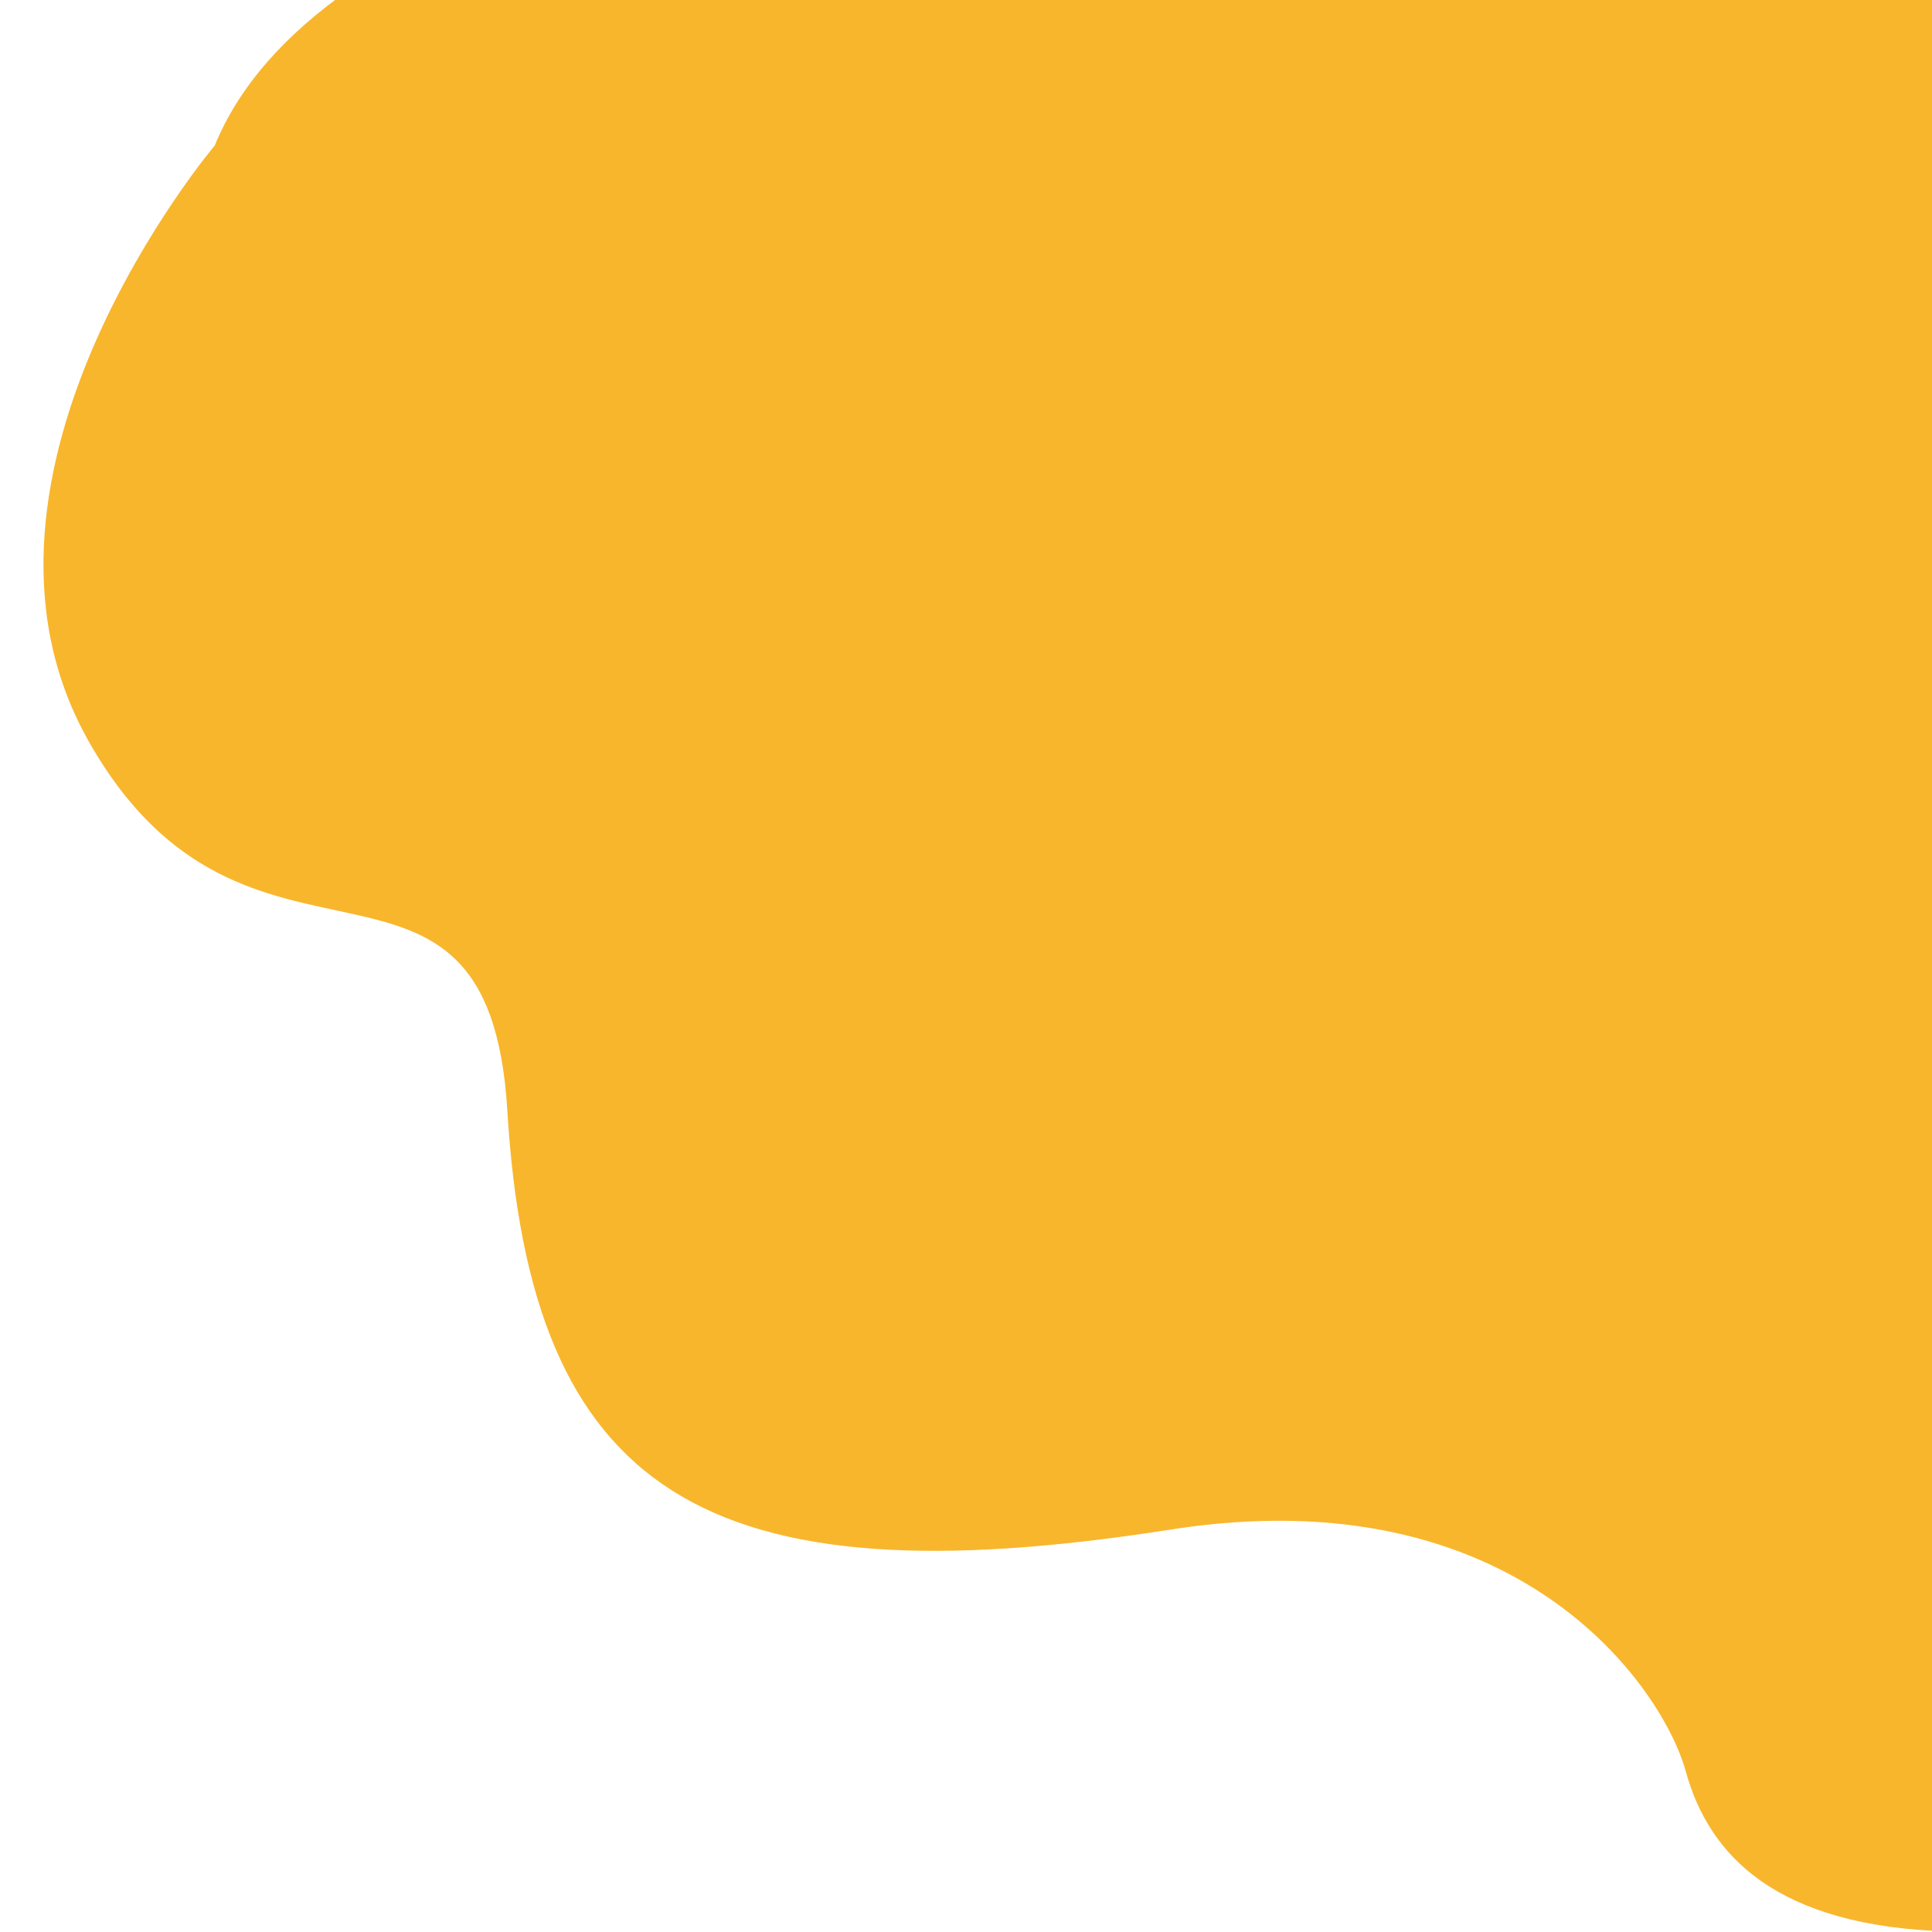 <?xml version="1.0" encoding="utf-8"?>
<!-- Generator: Adobe Illustrator 16.0.0, SVG Export Plug-In . SVG Version: 6.00 Build 0)  -->
<!DOCTYPE svg PUBLIC "-//W3C//DTD SVG 1.1//EN" "http://www.w3.org/Graphics/SVG/1.1/DTD/svg11.dtd">
<svg version="1.1" id="レイヤー_1" xmlns="http://www.w3.org/2000/svg" xmlns:xlink="http://www.w3.org/1999/xlink" x="0px"
	 y="0px" width="100px" height="100px" viewBox="150 0 100 100" enable-background="new 150 0 100 100" xml:space="preserve">
<g id="レイヤー_2" transform="matrix(1.002, 0, 0, 0.91, 0, 20.321)">
	<g id="design">
		<path fill="#F8B62D" d="M160.795-14.057c0,0-14.294,18.626-6.549,33.82c8.172,16.033,20.682,3.229,21.661,21.067
			c1.189,21.73,10.136,28.007,34.255,23.84c17.938-3.101,25.425,8.985,26.618,13.748c1.192,4.764,4.647,8.834,13.582,9.11
			l1.164-110.399C255.912-38.95,170.94-41.412,160.795-14.057z"/>
	</g>
</g>
</svg>
